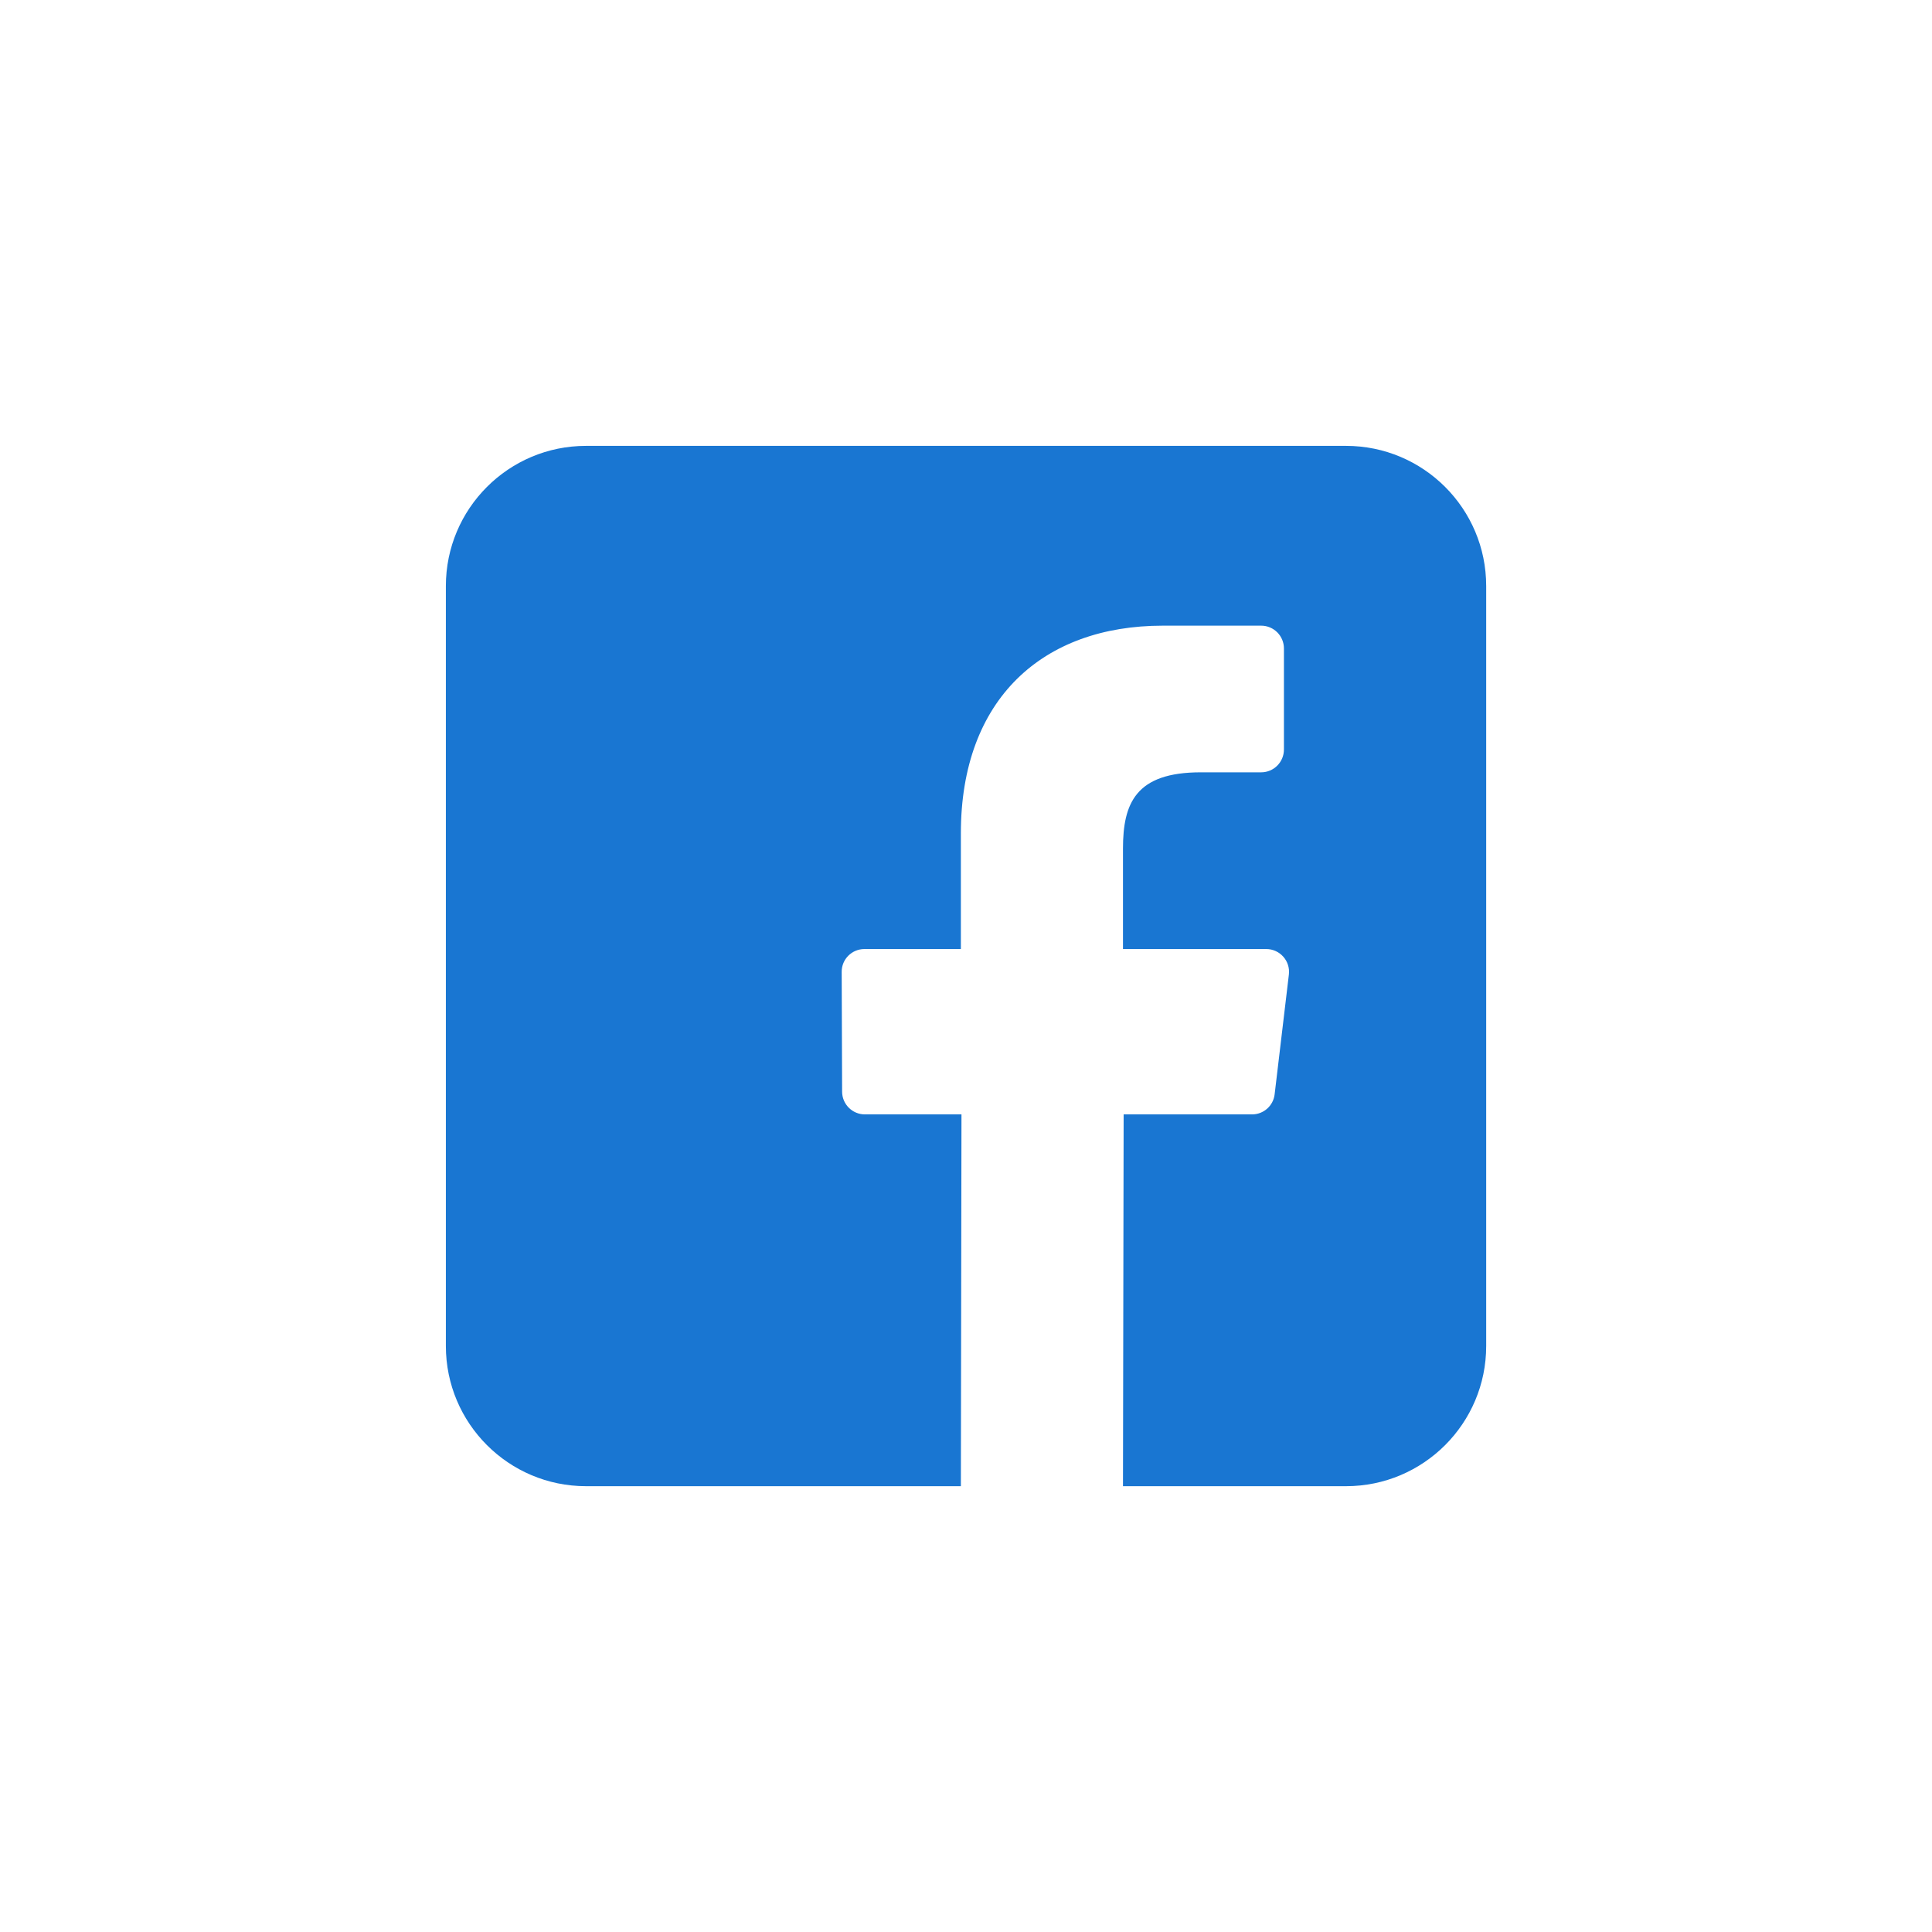 <svg width="32" height="32" viewBox="0 0 32 32" fill="none" xmlns="http://www.w3.org/2000/svg">
<rect width="32" height="32" fill="white"/>
<path d="M22.294 7.385H9.707C8.425 7.385 7.385 8.424 7.385 9.707V22.294C7.385 23.576 8.425 24.616 9.707 24.616H15.915L15.925 18.458H14.326C14.118 18.458 13.949 18.29 13.948 18.082L13.941 16.097C13.94 15.888 14.109 15.719 14.318 15.719H15.915V13.801C15.915 11.575 17.274 10.363 19.259 10.363H20.889C21.097 10.363 21.266 10.532 21.266 10.741V12.414C21.266 12.623 21.097 12.792 20.889 12.792L19.889 12.792C18.809 12.792 18.6 13.305 18.6 14.058V15.719H20.973C21.199 15.719 21.374 15.916 21.348 16.14L21.112 18.125C21.09 18.315 20.929 18.458 20.738 18.458H18.611L18.6 24.616H22.294C23.576 24.616 24.616 23.576 24.616 22.294V9.707C24.616 8.424 23.576 7.385 22.294 7.385Z" fill="#1976D2"/>
</svg>
